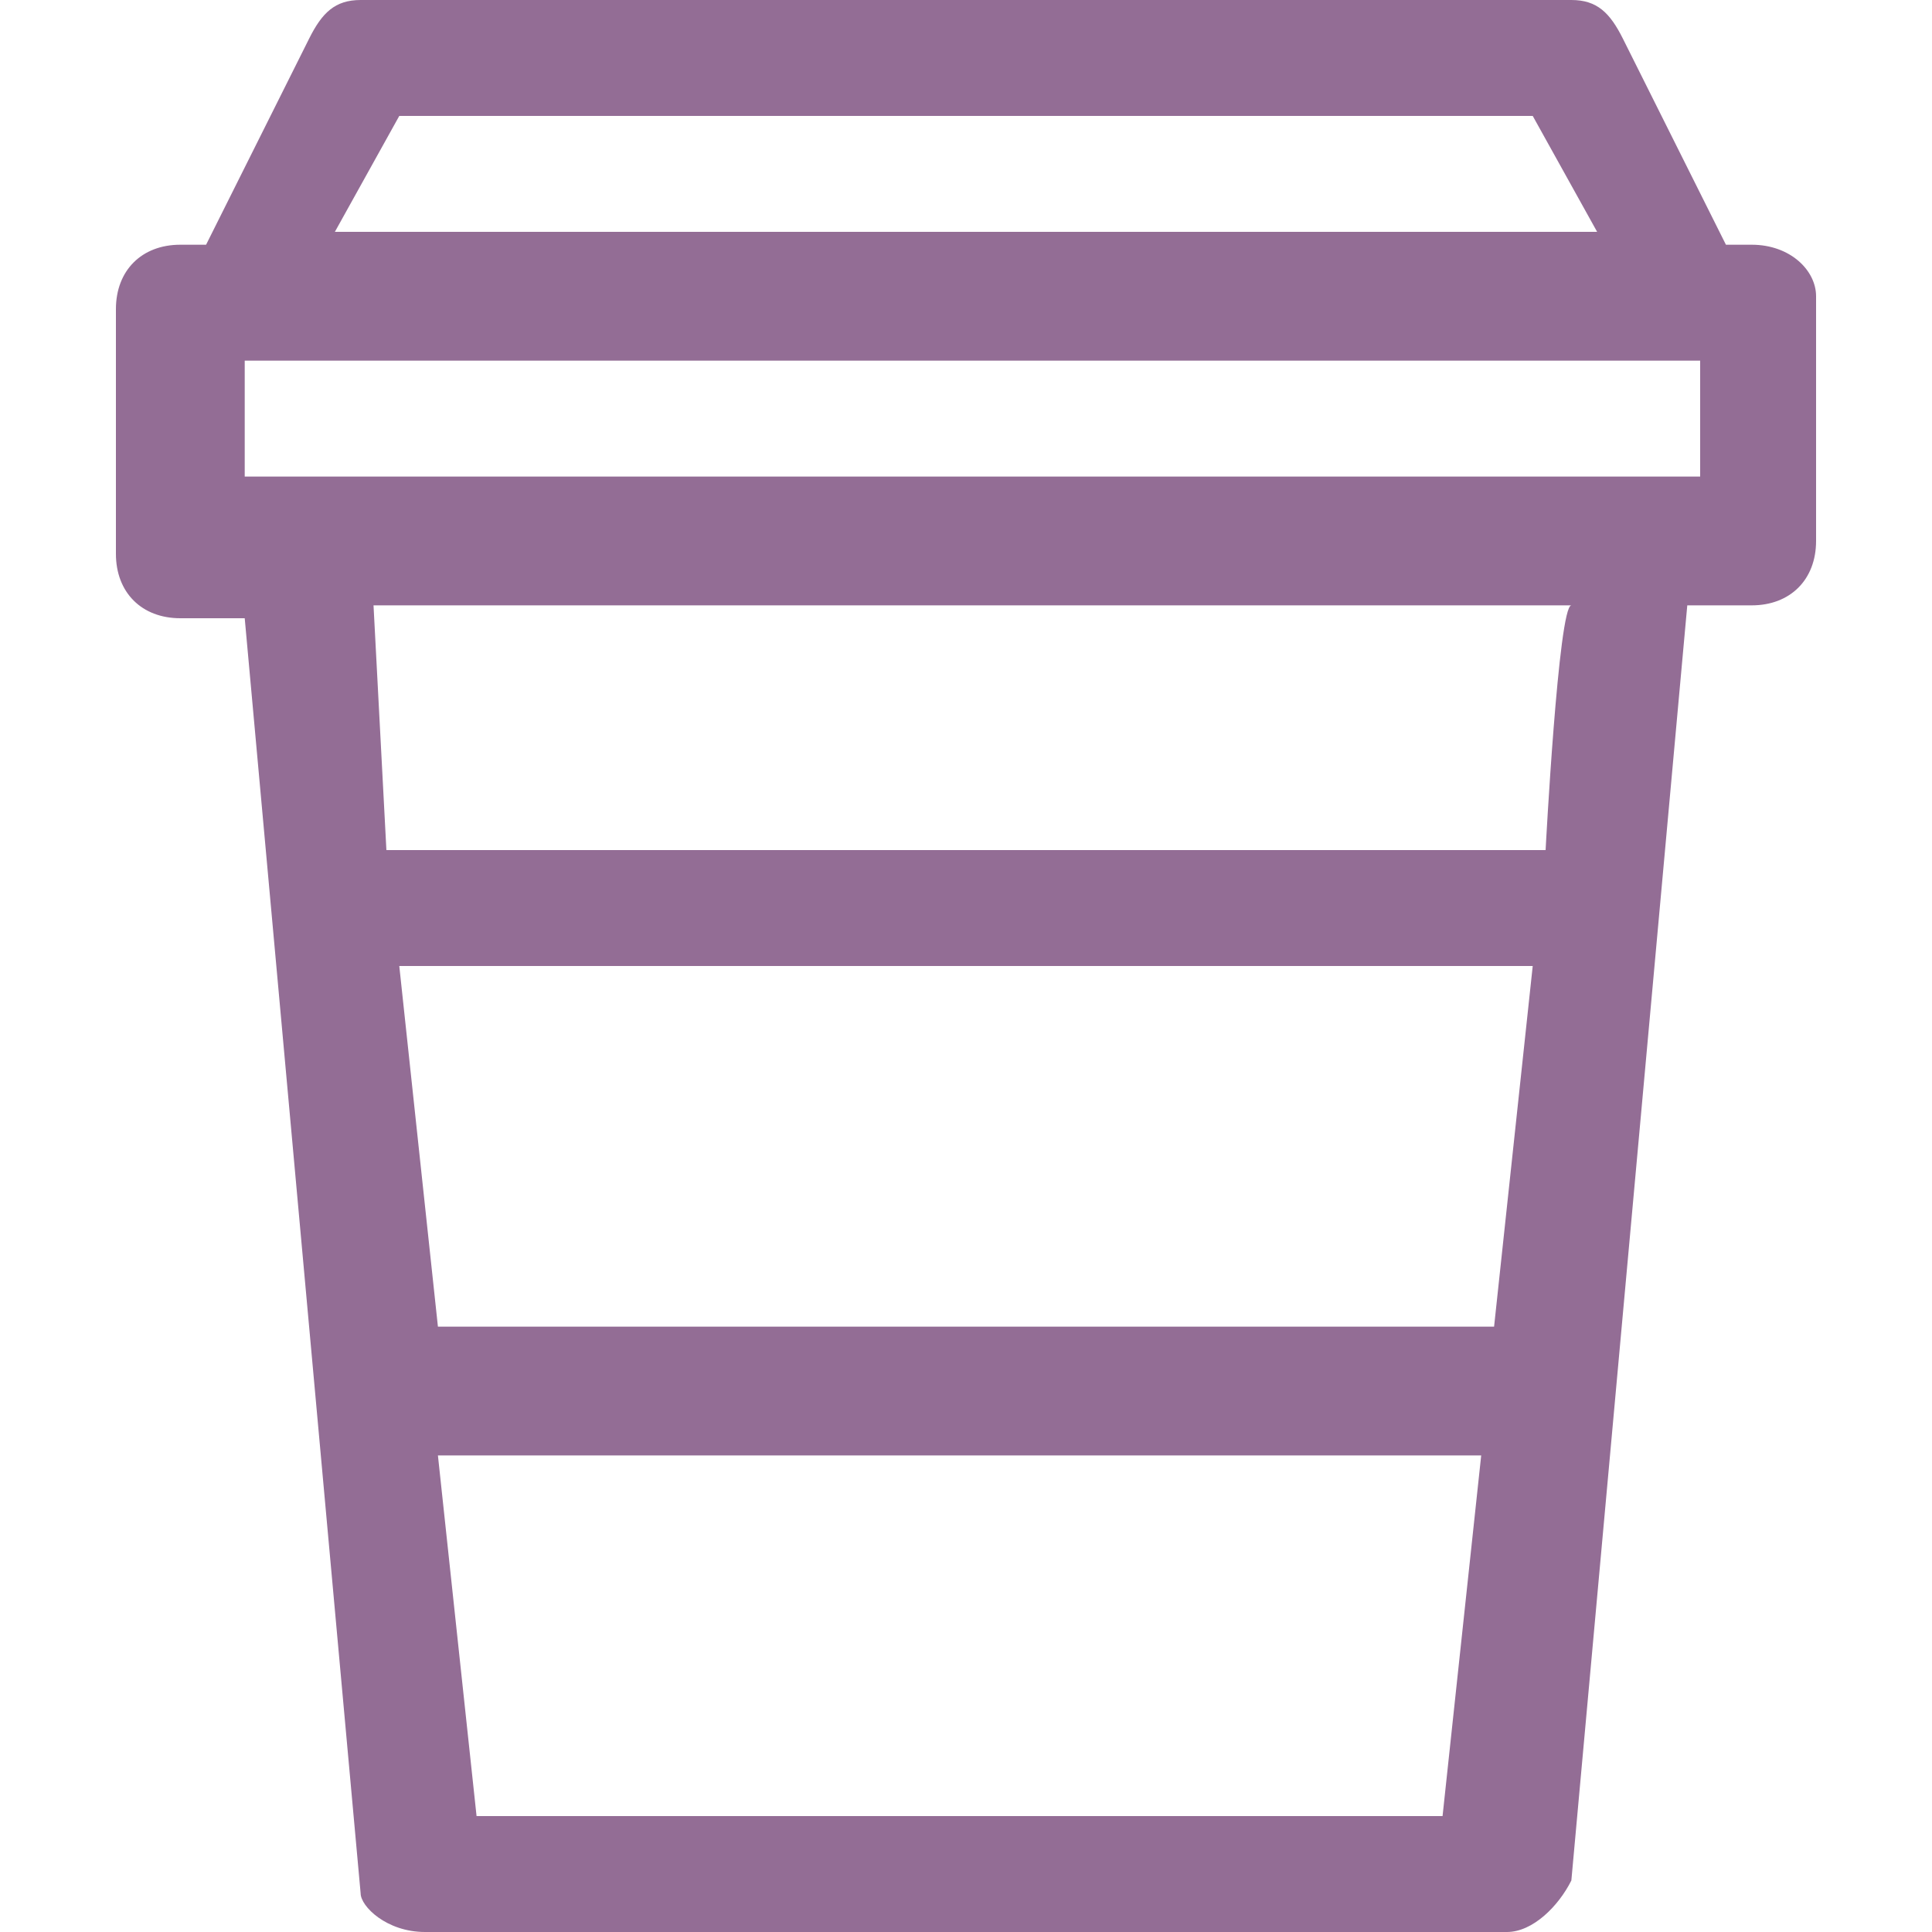 <?xml version="1.0" encoding="UTF-8"?> <!-- Generator: Adobe Illustrator 24.0.2, SVG Export Plug-In . SVG Version: 6.00 Build 0) --> <svg xmlns="http://www.w3.org/2000/svg" xmlns:xlink="http://www.w3.org/1999/xlink" id="Слой_1" x="0px" y="0px" viewBox="0 0 15 15" style="enable-background:new 0 0 15 15;" xml:space="preserve"> <style type="text/css"> .st0{clip-path:url(#SVGID_2_);} .st1{fill:#936D95;} </style> <g> <defs> <rect id="SVGID_1_" width="15" height="15"></rect> </defs> <clipPath id="SVGID_2_"> <use xlink:href="#SVGID_1_" style="overflow:visible;"></use> </clipPath> <g class="st0"> <path class="st1" d="M13.6,1.9h-0.2l-0.8-1.6C12.5,0.1,12.4,0,12.2,0H2.8C2.6,0,2.5,0.1,2.4,0.3L1.6,1.9H1.4 c-0.3,0-0.5,0.2-0.5,0.5v1.9c0,0.3,0.2,0.5,0.5,0.5h0.5l0.9,9.9C2.8,14.8,3,15,3.3,15h8.4c0.2,0,0.4-0.2,0.5-0.4l0.9-9.9h0.5 c0.3,0,0.5-0.2,0.5-0.5V2.3C14.1,2.1,13.9,1.9,13.6,1.9z M3.1,0.9h8.8l0.5,0.9H2.6L3.1,0.9L3.1,0.9z M3.1,7.5h8.8l-0.3,2.8H3.4 L3.1,7.5z M3.7,14.1l-0.3-2.8h8.1l-0.3,2.8H3.7z M12,6.6H3L2.9,4.7h9.3C12.1,4.7,12,6.6,12,6.6z M13.1,3.7H1.9V2.8h11.3V3.7z"></path> </g> </g> </svg> 